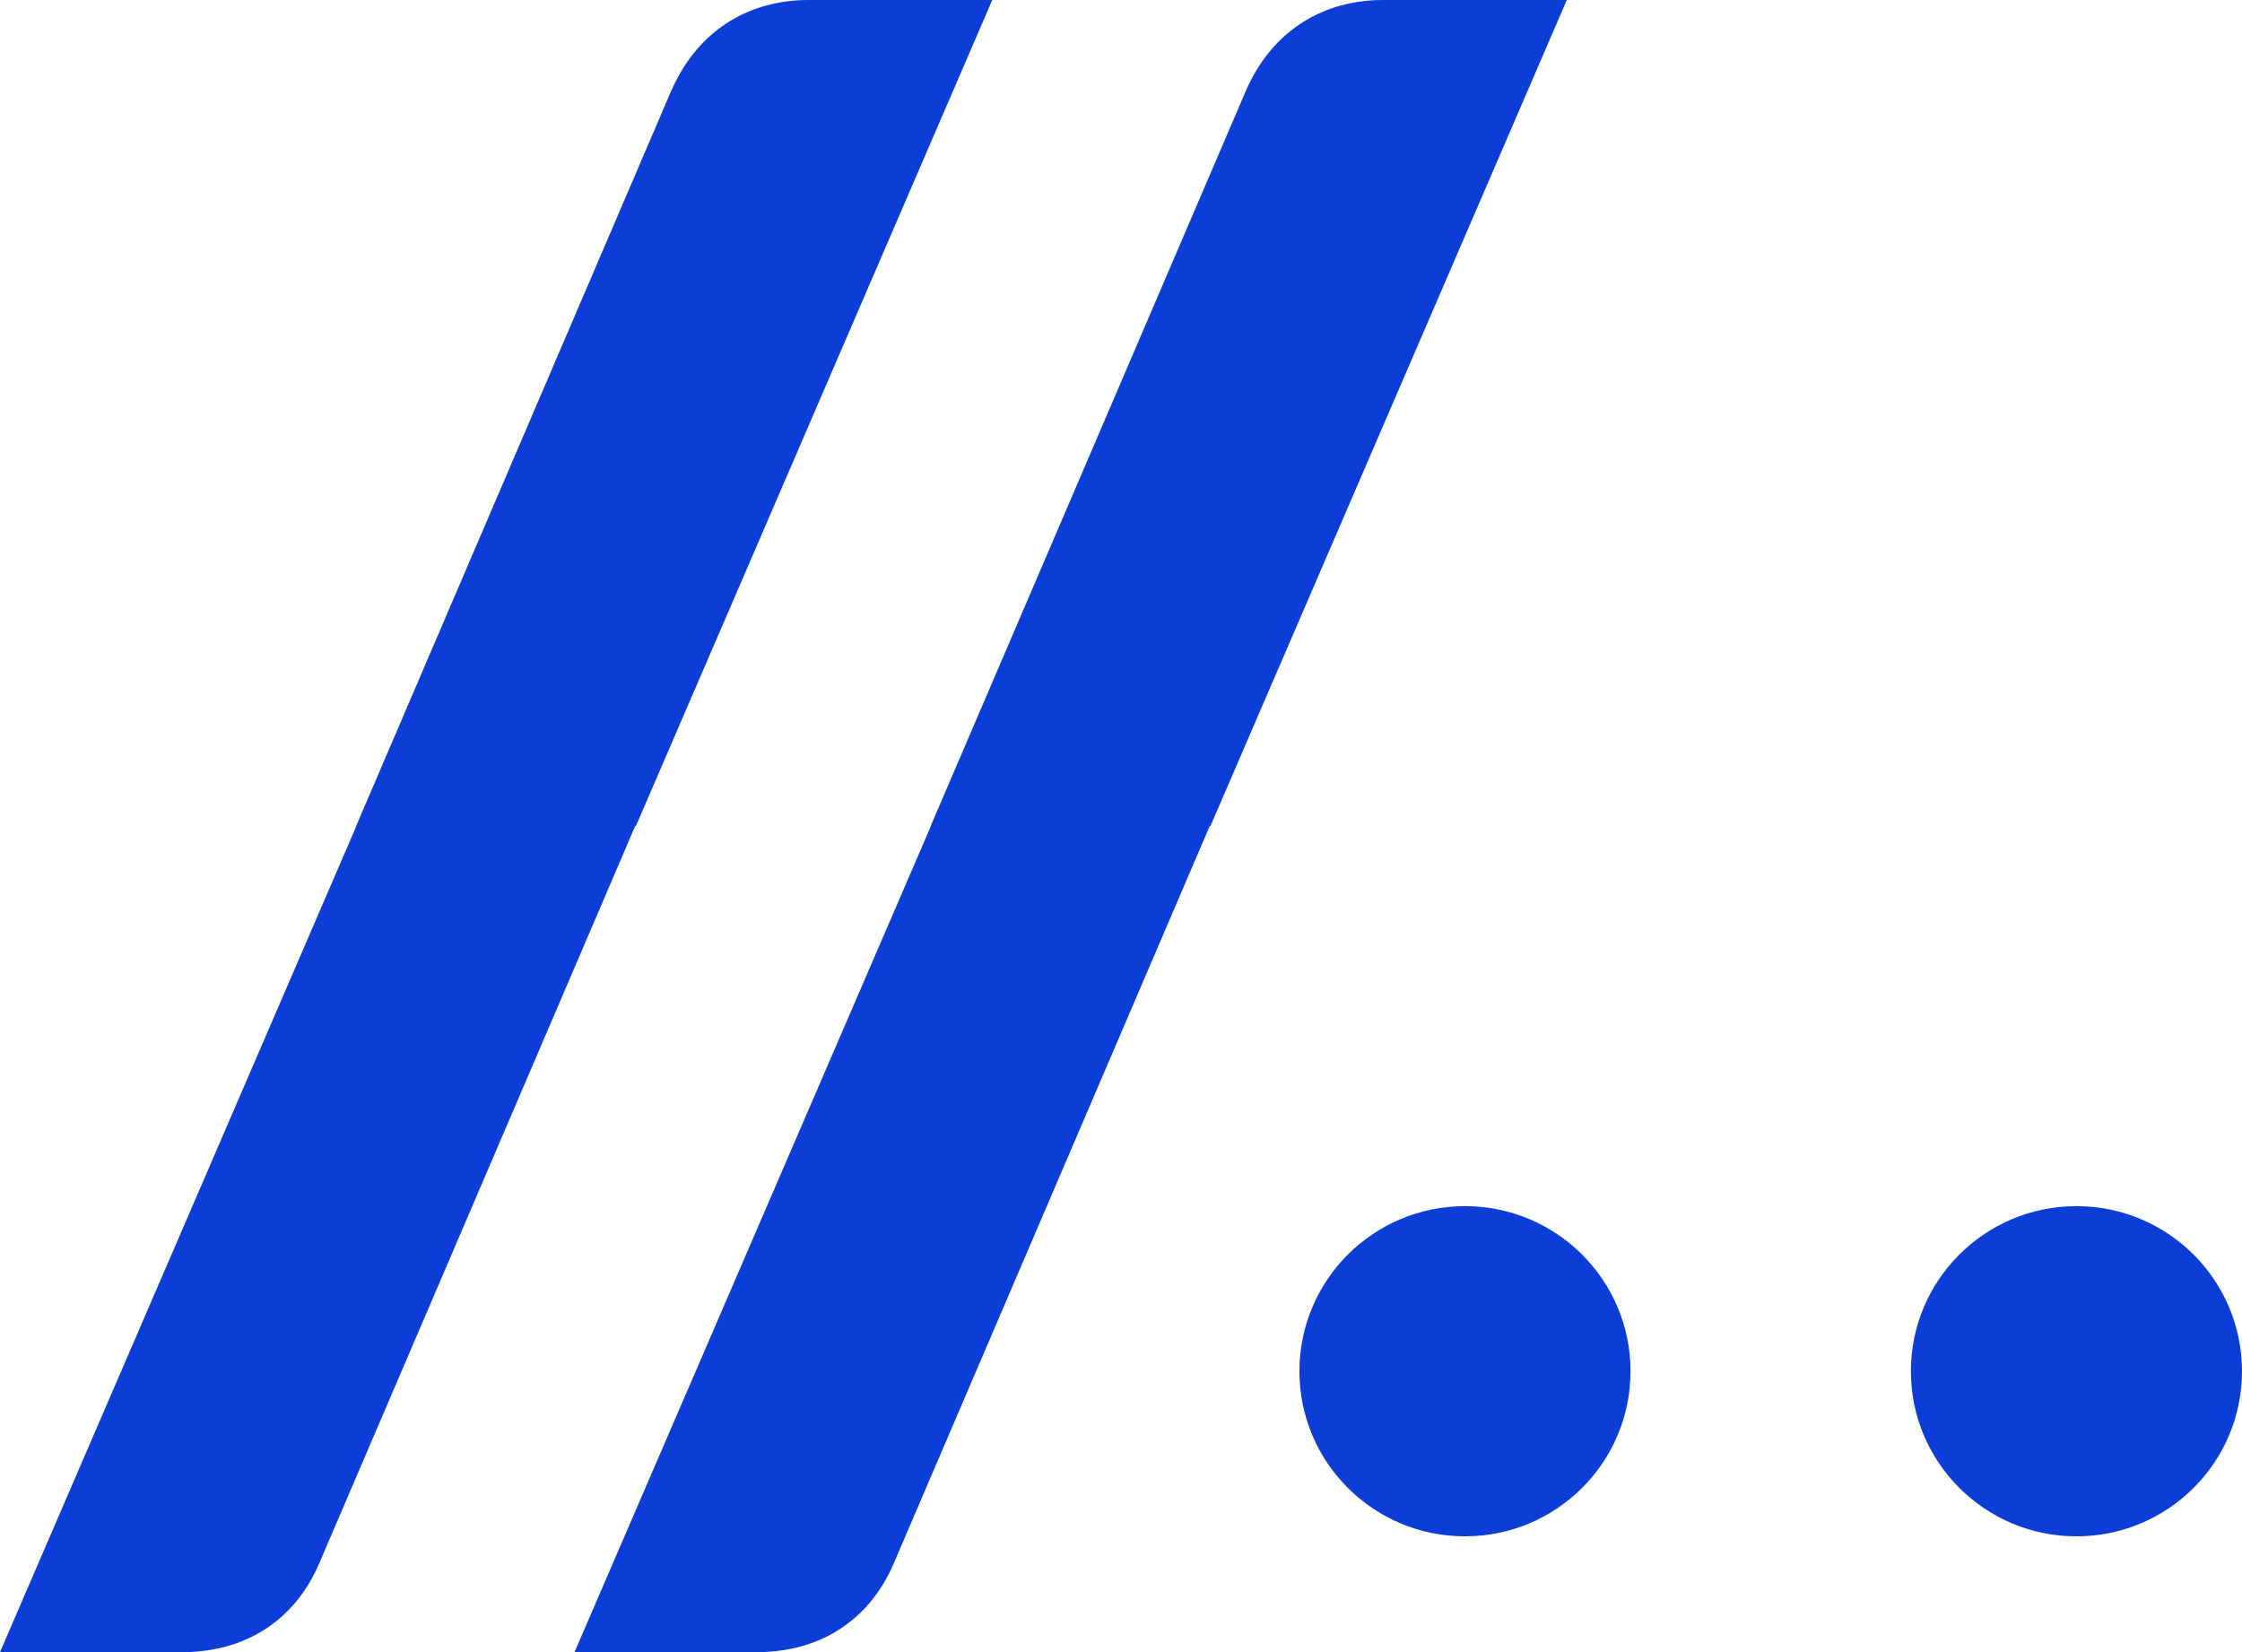 <?xml version="1.0" encoding="UTF-8"?>
<svg width="19px" height="14px" viewBox="0 0 19 14" version="1.1" xmlns="http://www.w3.org/2000/svg" xmlns:xlink="http://www.w3.org/1999/xlink">
    <title>symbol</title>
    <g id="Page-1" stroke="none" stroke-width="1" fill="none" fill-rule="evenodd">
        <g id="Artboard" transform="translate(-1236, -762)" fill="#0C3ED7" fill-rule="nonzero">
            <g id="symbol" transform="translate(1236, 762)">
                <path d="M3.018,7 L5.685,0.777 L5.714,0.715 C5.821,0.494 5.967,0.323 6.153,0.2 C6.338,0.078 6.552,0.012 6.792,0.001 L6.859,0 L8.409,0 L5.389,7 L5.383,7 L2.716,13.223 L2.689,13.285 C2.586,13.506 2.442,13.677 2.256,13.8 C2.071,13.922 1.855,13.988 1.61,13.999 L1.542,14 L0,14 L3.02,7 L3.018,7 Z" id="Path"></path>
                <path d="M7.887,7 L10.555,0.777 L10.583,0.715 C10.69,0.494 10.837,0.323 11.022,0.2 C11.208,0.078 11.421,0.012 11.661,0.001 L11.728,0 L13.278,0 L10.258,7 L10.252,7 L7.585,13.223 L7.558,13.285 C7.455,13.506 7.311,13.677 7.125,13.8 C6.94,13.922 6.725,13.988 6.479,13.999 L6.412,14 L4.869,14 L7.889,7 L7.887,7 Z" id="Path"></path>
                <ellipse id="Oval" cx="12.415" cy="11.62" rx="1.403" ry="1.399"></ellipse>
                <ellipse id="Oval" cx="17.597" cy="11.62" rx="1.403" ry="1.399"></ellipse>
            </g>
        </g>
    </g>
</svg>